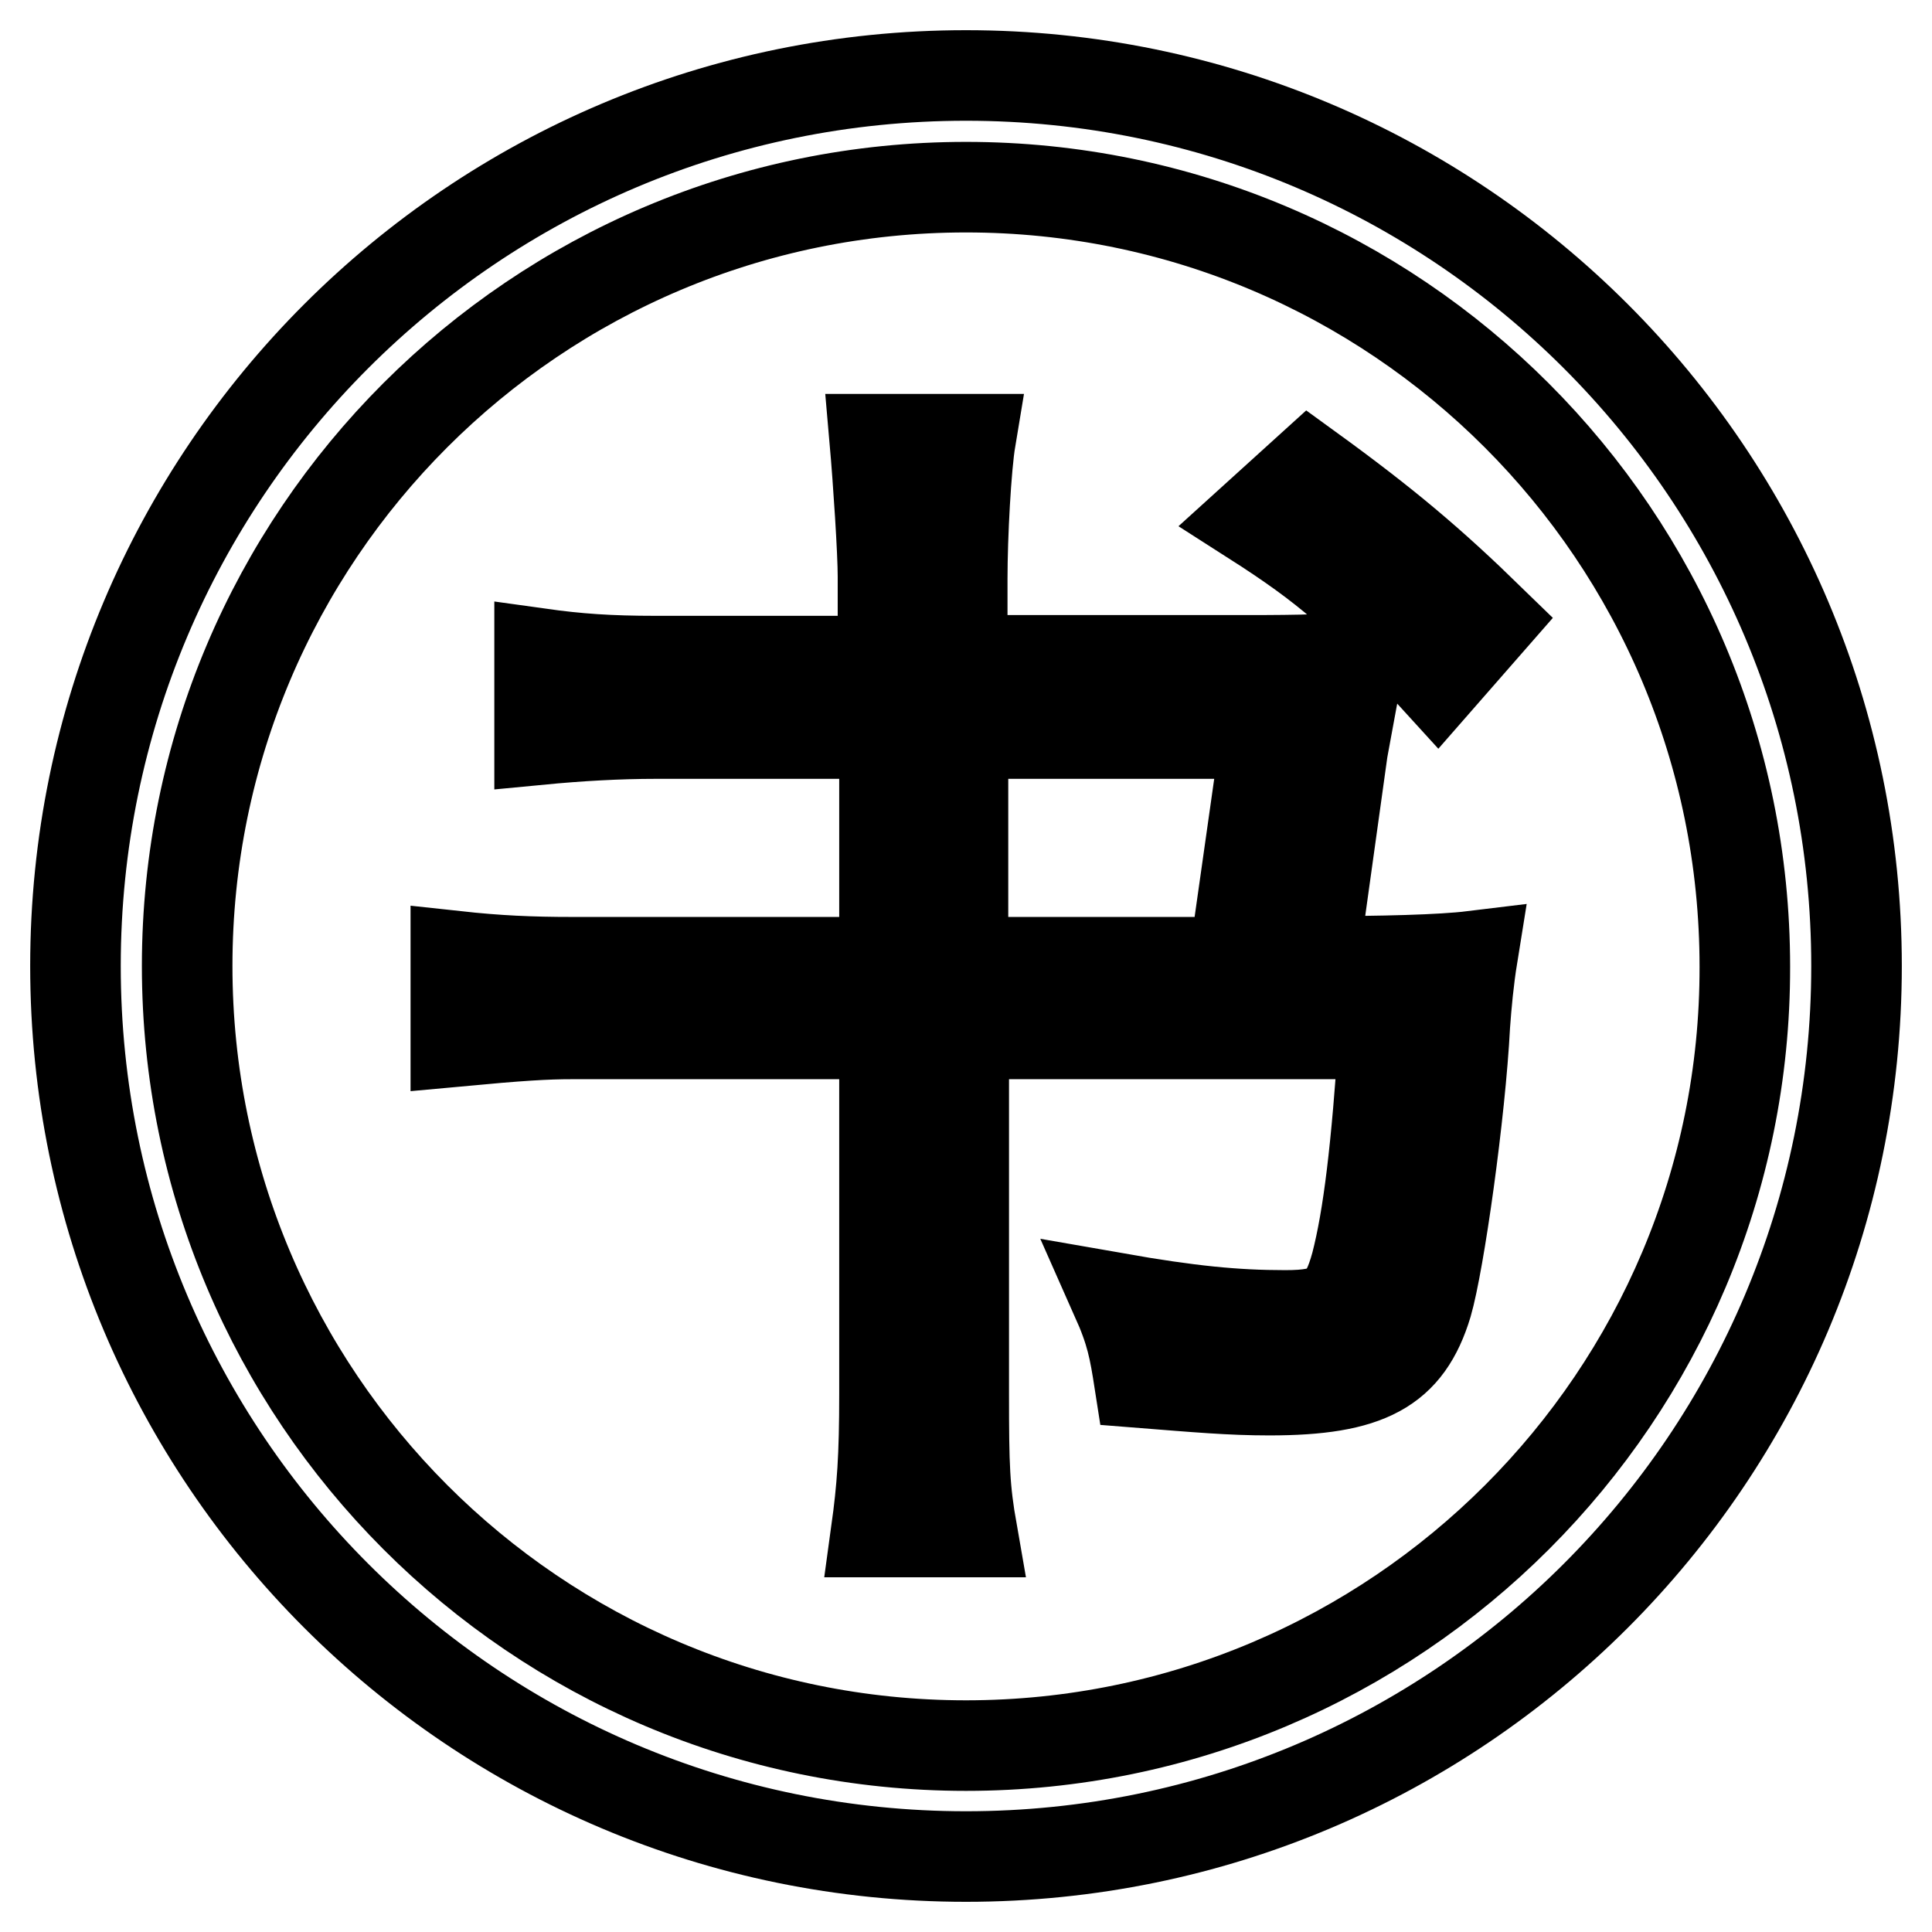 <?xml version="1.0" encoding="utf-8"?>
<!-- Svg Vector Icons : http://www.onlinewebfonts.com/icon -->
<!DOCTYPE svg PUBLIC "-//W3C//DTD SVG 1.1//EN" "http://www.w3.org/Graphics/SVG/1.1/DTD/svg11.dtd">
<svg version="1.1" xmlns="http://www.w3.org/2000/svg" xmlns:xlink="http://www.w3.org/1999/xlink" x="0px" y="0px" viewBox="0 0 256 256" enable-background="new 0 0 256 256" xml:space="preserve">
<g> <path stroke-width="12" fill-opacity="0" stroke="#000000"  d="M128,10C62.8,10,10,62.8,10,128c0,65.2,52.8,118,118,118c65.2,0,118-52.8,118-118C246,62.8,193.2,10,128,10 z M128,231.3C71,231.3,24.8,185,24.8,128C24.8,71,71,24.8,128,24.8c57,0,103.2,46.2,103.2,103.3C231.3,185,185,231.3,128,231.3z  M177.9,99.4c1.1-6,1.5-8.3,2.4-12.5c-3.7,0.5-7.5,0.6-15.3,0.6h-37.5V76.7c0-5.8,0.5-14.9,1.1-18.5h-12.7 c0.5,5.7,1.1,14.9,1.1,18.2v11.2H86.9c-6.2,0-10.4-0.3-15.4-1V98c5.2-0.5,10.4-0.8,15.4-0.8h30.3v30.3H75.8 c-5.5,0-9.9-0.2-15.4-0.8V138c8.6-0.8,11.9-1,15.4-1h41.4v47.7c0,8.4-0.3,12.5-1.1,18.3h12.7c-1-5.7-1.1-8.6-1.1-18.3v-47.7h55.7 c-1,15.3-2.1,24.3-3.7,30.5c-1.5,5.5-3.2,6.8-9.4,6.8c-6.7,0-12.7-0.6-22.4-2.3c2,4.5,2.4,6.7,3.1,11.2c7.6,0.6,12,1,17.2,1 c13.1,0,18.3-2.8,20.9-11.4c1.6-5.5,4.4-25.3,5-37c0.2-2.8,0.5-6,1-9.1c-4.1,0.5-12,0.7-21.1,0.7L177.9,99.4z M163.5,127.5h-35.9 V97.2h40.2L163.5,127.5z M166,68.9c9.7,6.2,14.4,10.2,24.5,21.3l7-8c-7.8-7.6-13.8-12.7-24-20.1L166,68.9z"/></g>
</svg>